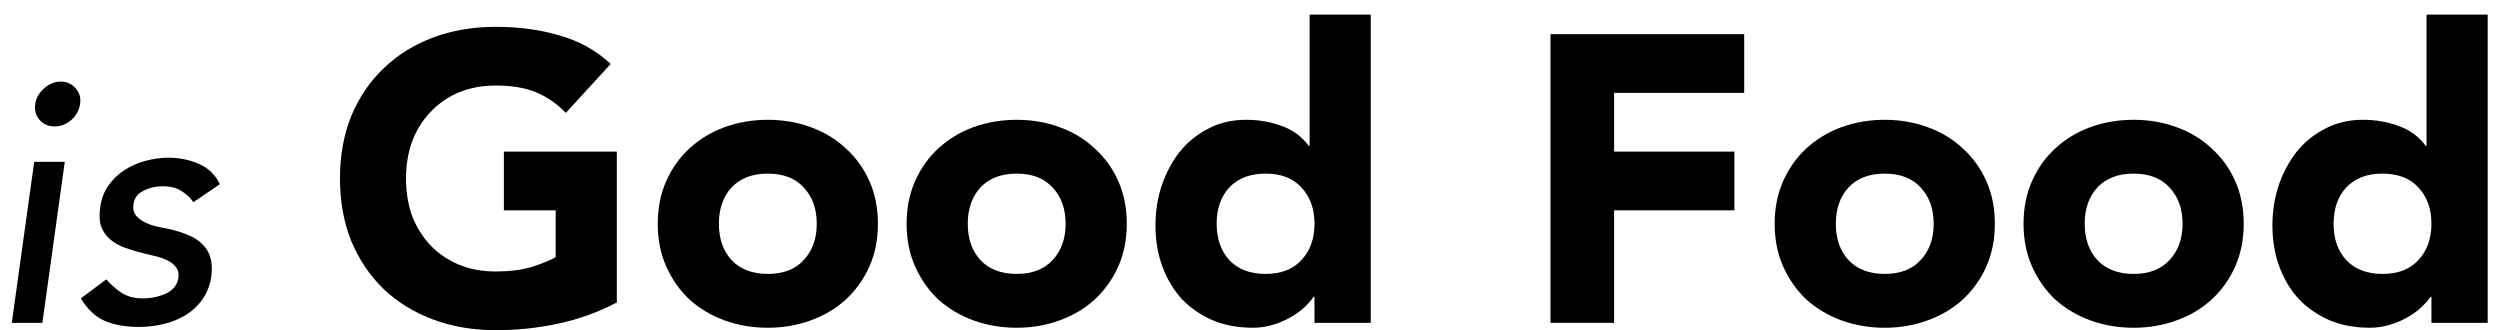 <svg width="159" height="21" viewBox="0 0 159 21" fill="none" xmlns="http://www.w3.org/2000/svg">
<path d="M12.295 12.861C12.108 12.573 11.856 12.336 11.539 12.148C11.236 11.947 10.84 11.846 10.35 11.846C9.889 11.846 9.471 11.947 9.097 12.148C8.737 12.336 8.535 12.617 8.492 12.991C8.449 13.294 8.506 13.539 8.665 13.726C8.838 13.913 9.046 14.065 9.291 14.18C9.551 14.295 9.824 14.382 10.113 14.439C10.401 14.497 10.653 14.547 10.869 14.59C11.272 14.691 11.647 14.814 11.993 14.958C12.338 15.102 12.627 15.289 12.857 15.52C13.102 15.75 13.275 16.031 13.376 16.363C13.477 16.694 13.498 17.097 13.441 17.573C13.354 18.149 13.16 18.646 12.857 19.064C12.569 19.467 12.209 19.799 11.777 20.058C11.344 20.317 10.869 20.505 10.35 20.62C9.846 20.735 9.342 20.793 8.838 20.793C7.987 20.793 7.26 20.663 6.655 20.404C6.064 20.144 5.56 19.669 5.142 18.977L6.763 17.767C7.037 18.084 7.354 18.365 7.714 18.61C8.074 18.855 8.535 18.977 9.097 18.977C9.601 18.977 10.084 18.877 10.545 18.675C11.006 18.459 11.272 18.127 11.344 17.681C11.388 17.393 11.33 17.155 11.171 16.968C11.027 16.78 10.833 16.636 10.588 16.535C10.357 16.42 10.098 16.334 9.81 16.276C9.536 16.204 9.299 16.146 9.097 16.103C8.693 16.002 8.312 15.887 7.951 15.757C7.591 15.628 7.282 15.455 7.022 15.239C6.763 15.023 6.568 14.749 6.439 14.418C6.323 14.086 6.302 13.675 6.374 13.186C6.446 12.653 6.619 12.192 6.893 11.803C7.181 11.399 7.526 11.068 7.93 10.809C8.333 10.549 8.78 10.355 9.27 10.225C9.76 10.095 10.242 10.03 10.718 10.03C11.409 10.03 12.05 10.16 12.641 10.419C13.246 10.679 13.693 11.111 13.981 11.716L12.295 12.861Z" fill="black"/>
<path d="M2.176 10.29H4.121L2.695 20.533H0.75L2.176 10.29ZM2.241 6.616C2.299 6.227 2.486 5.896 2.803 5.622C3.12 5.334 3.473 5.19 3.862 5.19C4.251 5.19 4.568 5.334 4.813 5.622C5.058 5.896 5.151 6.227 5.094 6.616C5.036 7.005 4.849 7.344 4.532 7.632C4.215 7.905 3.862 8.042 3.473 8.042C3.084 8.042 2.767 7.905 2.522 7.632C2.277 7.344 2.184 7.005 2.241 6.616Z" fill="black"/>
<path d="M158.218 20.533H154.639V18.873H154.587C154.431 19.098 154.224 19.332 153.965 19.574C153.723 19.799 153.429 20.006 153.083 20.196C152.754 20.386 152.383 20.542 151.968 20.663C151.57 20.784 151.155 20.844 150.723 20.844C149.789 20.844 148.942 20.689 148.182 20.378C147.421 20.049 146.764 19.6 146.211 19.029C145.675 18.441 145.26 17.75 144.966 16.954C144.672 16.159 144.525 15.286 144.525 14.335C144.525 13.454 144.655 12.615 144.914 11.82C145.191 11.007 145.571 10.29 146.055 9.667C146.556 9.045 147.162 8.552 147.87 8.189C148.579 7.809 149.383 7.619 150.282 7.619C151.095 7.619 151.847 7.748 152.538 8.008C153.247 8.25 153.826 8.673 154.276 9.278H154.328V0.928H158.218V20.533ZM154.639 14.232C154.639 13.281 154.362 12.511 153.809 11.924C153.273 11.336 152.512 11.042 151.527 11.042C150.541 11.042 149.772 11.336 149.219 11.924C148.683 12.511 148.415 13.281 148.415 14.232C148.415 15.182 148.683 15.952 149.219 16.54C149.772 17.127 150.541 17.421 151.527 17.421C152.512 17.421 153.273 17.127 153.809 16.54C154.362 15.952 154.639 15.182 154.639 14.232Z" fill="black"/>
<path d="M128.697 14.232C128.697 13.229 128.878 12.321 129.241 11.509C129.604 10.696 130.097 10.005 130.72 9.434C131.359 8.846 132.103 8.397 132.95 8.086C133.814 7.774 134.73 7.619 135.699 7.619C136.667 7.619 137.574 7.774 138.422 8.086C139.286 8.397 140.029 8.846 140.652 9.434C141.292 10.005 141.793 10.696 142.156 11.509C142.519 12.321 142.701 13.229 142.701 14.232C142.701 15.234 142.519 16.142 142.156 16.955C141.793 17.767 141.292 18.467 140.652 19.055C140.029 19.626 139.286 20.067 138.422 20.378C137.574 20.689 136.667 20.845 135.699 20.845C134.73 20.845 133.814 20.689 132.95 20.378C132.103 20.067 131.359 19.626 130.72 19.055C130.097 18.467 129.604 17.767 129.241 16.955C128.878 16.142 128.697 15.234 128.697 14.232ZM132.587 14.232C132.587 15.182 132.855 15.952 133.391 16.54C133.944 17.128 134.713 17.421 135.699 17.421C136.684 17.421 137.445 17.128 137.981 16.54C138.534 15.952 138.811 15.182 138.811 14.232C138.811 13.281 138.534 12.511 137.981 11.924C137.445 11.336 136.684 11.042 135.699 11.042C134.713 11.042 133.944 11.336 133.391 11.924C132.855 12.511 132.587 13.281 132.587 14.232Z" fill="black"/>
<path d="M112.869 14.232C112.869 13.229 113.05 12.321 113.413 11.509C113.776 10.696 114.269 10.005 114.891 9.434C115.531 8.846 116.275 8.397 117.122 8.086C117.986 7.774 118.902 7.619 119.871 7.619C120.839 7.619 121.746 7.774 122.593 8.086C123.458 8.397 124.201 8.846 124.824 9.434C125.463 10.005 125.965 10.696 126.328 11.509C126.691 12.321 126.872 13.229 126.872 14.232C126.872 15.234 126.691 16.142 126.328 16.955C125.965 17.767 125.463 18.467 124.824 19.055C124.201 19.626 123.458 20.067 122.593 20.378C121.746 20.689 120.839 20.845 119.871 20.845C118.902 20.845 117.986 20.689 117.122 20.378C116.275 20.067 115.531 19.626 114.891 19.055C114.269 18.467 113.776 17.767 113.413 16.955C113.05 16.142 112.869 15.234 112.869 14.232ZM116.759 14.232C116.759 15.182 117.027 15.952 117.563 16.54C118.116 17.128 118.885 17.421 119.871 17.421C120.856 17.421 121.617 17.128 122.153 16.54C122.706 15.952 122.982 15.182 122.982 14.232C122.982 13.281 122.706 12.511 122.153 11.924C121.617 11.336 120.856 11.042 119.871 11.042C118.885 11.042 118.116 11.336 117.563 11.924C117.027 12.511 116.759 13.281 116.759 14.232Z" fill="black"/>
<path d="M98.612 2.173H110.93V5.907H102.657V9.642H110.307V13.376H102.657V20.533H98.612V2.173Z" fill="black"/>
<path d="M87.181 20.533H83.602V18.873H83.55C83.394 19.098 83.187 19.332 82.928 19.574C82.686 19.799 82.392 20.006 82.046 20.196C81.718 20.386 81.346 20.542 80.931 20.663C80.533 20.784 80.118 20.844 79.686 20.844C78.752 20.844 77.905 20.689 77.145 20.378C76.384 20.049 75.727 19.6 75.174 19.029C74.638 18.441 74.223 17.75 73.929 16.954C73.635 16.159 73.488 15.286 73.488 14.335C73.488 13.454 73.618 12.615 73.877 11.82C74.154 11.007 74.534 10.29 75.018 9.667C75.52 9.045 76.125 8.552 76.834 8.189C77.542 7.809 78.346 7.619 79.245 7.619C80.058 7.619 80.81 7.748 81.501 8.008C82.21 8.25 82.789 8.673 83.239 9.278H83.291V0.928H87.181V20.533ZM83.602 14.232C83.602 13.281 83.325 12.511 82.772 11.924C82.236 11.336 81.475 11.042 80.49 11.042C79.505 11.042 78.735 11.336 78.182 11.924C77.646 12.511 77.378 13.281 77.378 14.232C77.378 15.182 77.646 15.952 78.182 16.54C78.735 17.127 79.505 17.421 80.49 17.421C81.475 17.421 82.236 17.127 82.772 16.54C83.325 15.952 83.602 15.182 83.602 14.232Z" fill="black"/>
<path d="M57.66 14.232C57.66 13.229 57.841 12.321 58.205 11.509C58.568 10.696 59.06 10.005 59.683 9.434C60.322 8.846 61.066 8.397 61.913 8.086C62.777 7.774 63.694 7.619 64.662 7.619C65.63 7.619 66.538 7.774 67.385 8.086C68.249 8.397 68.993 8.846 69.615 9.434C70.255 10.005 70.756 10.696 71.119 11.509C71.482 12.321 71.664 13.229 71.664 14.232C71.664 15.234 71.482 16.142 71.119 16.955C70.756 17.767 70.255 18.467 69.615 19.055C68.993 19.626 68.249 20.067 67.385 20.378C66.538 20.689 65.63 20.845 64.662 20.845C63.694 20.845 62.777 20.689 61.913 20.378C61.066 20.067 60.322 19.626 59.683 19.055C59.06 18.467 58.568 17.767 58.205 16.955C57.841 16.142 57.66 15.234 57.66 14.232ZM61.55 14.232C61.55 15.182 61.818 15.952 62.354 16.54C62.907 17.128 63.676 17.421 64.662 17.421C65.647 17.421 66.408 17.128 66.944 16.54C67.497 15.952 67.774 15.182 67.774 14.232C67.774 13.281 67.497 12.511 66.944 11.924C66.408 11.336 65.647 11.042 64.662 11.042C63.676 11.042 62.907 11.336 62.354 11.924C61.818 12.511 61.55 13.281 61.55 14.232Z" fill="black"/>
<path d="M41.832 14.232C41.832 13.229 42.013 12.321 42.376 11.509C42.739 10.696 43.232 10.005 43.855 9.434C44.494 8.846 45.238 8.397 46.085 8.086C46.949 7.774 47.865 7.619 48.834 7.619C49.802 7.619 50.709 7.774 51.557 8.086C52.421 8.397 53.164 8.846 53.787 9.434C54.426 10.005 54.928 10.696 55.291 11.509C55.654 12.321 55.836 13.229 55.836 14.232C55.836 15.234 55.654 16.142 55.291 16.955C54.928 17.767 54.426 18.467 53.787 19.055C53.164 19.626 52.421 20.067 51.557 20.378C50.709 20.689 49.802 20.845 48.834 20.845C47.865 20.845 46.949 20.689 46.085 20.378C45.238 20.067 44.494 19.626 43.855 19.055C43.232 18.467 42.739 17.767 42.376 16.955C42.013 16.142 41.832 15.234 41.832 14.232ZM45.722 14.232C45.722 15.182 45.99 15.952 46.526 16.54C47.079 17.128 47.848 17.421 48.834 17.421C49.819 17.421 50.58 17.128 51.116 16.54C51.669 15.952 51.946 15.182 51.946 14.232C51.946 13.281 51.669 12.511 51.116 11.924C50.58 11.336 49.819 11.042 48.834 11.042C47.848 11.042 47.079 11.336 46.526 11.924C45.99 12.511 45.722 13.281 45.722 14.232Z" fill="black"/>
<path d="M39.23 19.237C38.037 19.859 36.792 20.308 35.496 20.585C34.199 20.862 32.877 21 31.528 21C30.093 21 28.77 20.775 27.56 20.326C26.35 19.876 25.304 19.237 24.422 18.407C23.541 17.56 22.849 16.54 22.348 15.347C21.864 14.154 21.622 12.822 21.622 11.353C21.622 9.883 21.864 8.552 22.348 7.359C22.849 6.166 23.541 5.155 24.422 4.325C25.304 3.478 26.35 2.83 27.56 2.38C28.77 1.931 30.093 1.706 31.528 1.706C32.998 1.706 34.346 1.887 35.574 2.251C36.818 2.596 37.907 3.201 38.841 4.066L35.988 7.178C35.435 6.607 34.813 6.175 34.121 5.881C33.43 5.587 32.565 5.44 31.528 5.44C30.663 5.44 29.877 5.587 29.168 5.881C28.477 6.175 27.88 6.59 27.379 7.126C26.877 7.645 26.488 8.267 26.212 8.993C25.952 9.719 25.823 10.506 25.823 11.353C25.823 12.217 25.952 13.013 26.212 13.739C26.488 14.448 26.877 15.07 27.379 15.606C27.88 16.125 28.477 16.531 29.168 16.825C29.877 17.119 30.663 17.266 31.528 17.266C32.41 17.266 33.17 17.171 33.81 16.98C34.45 16.773 34.96 16.566 35.34 16.358V13.376H32.047V9.641H39.23V19.237Z" fill="black"/>
</svg>
